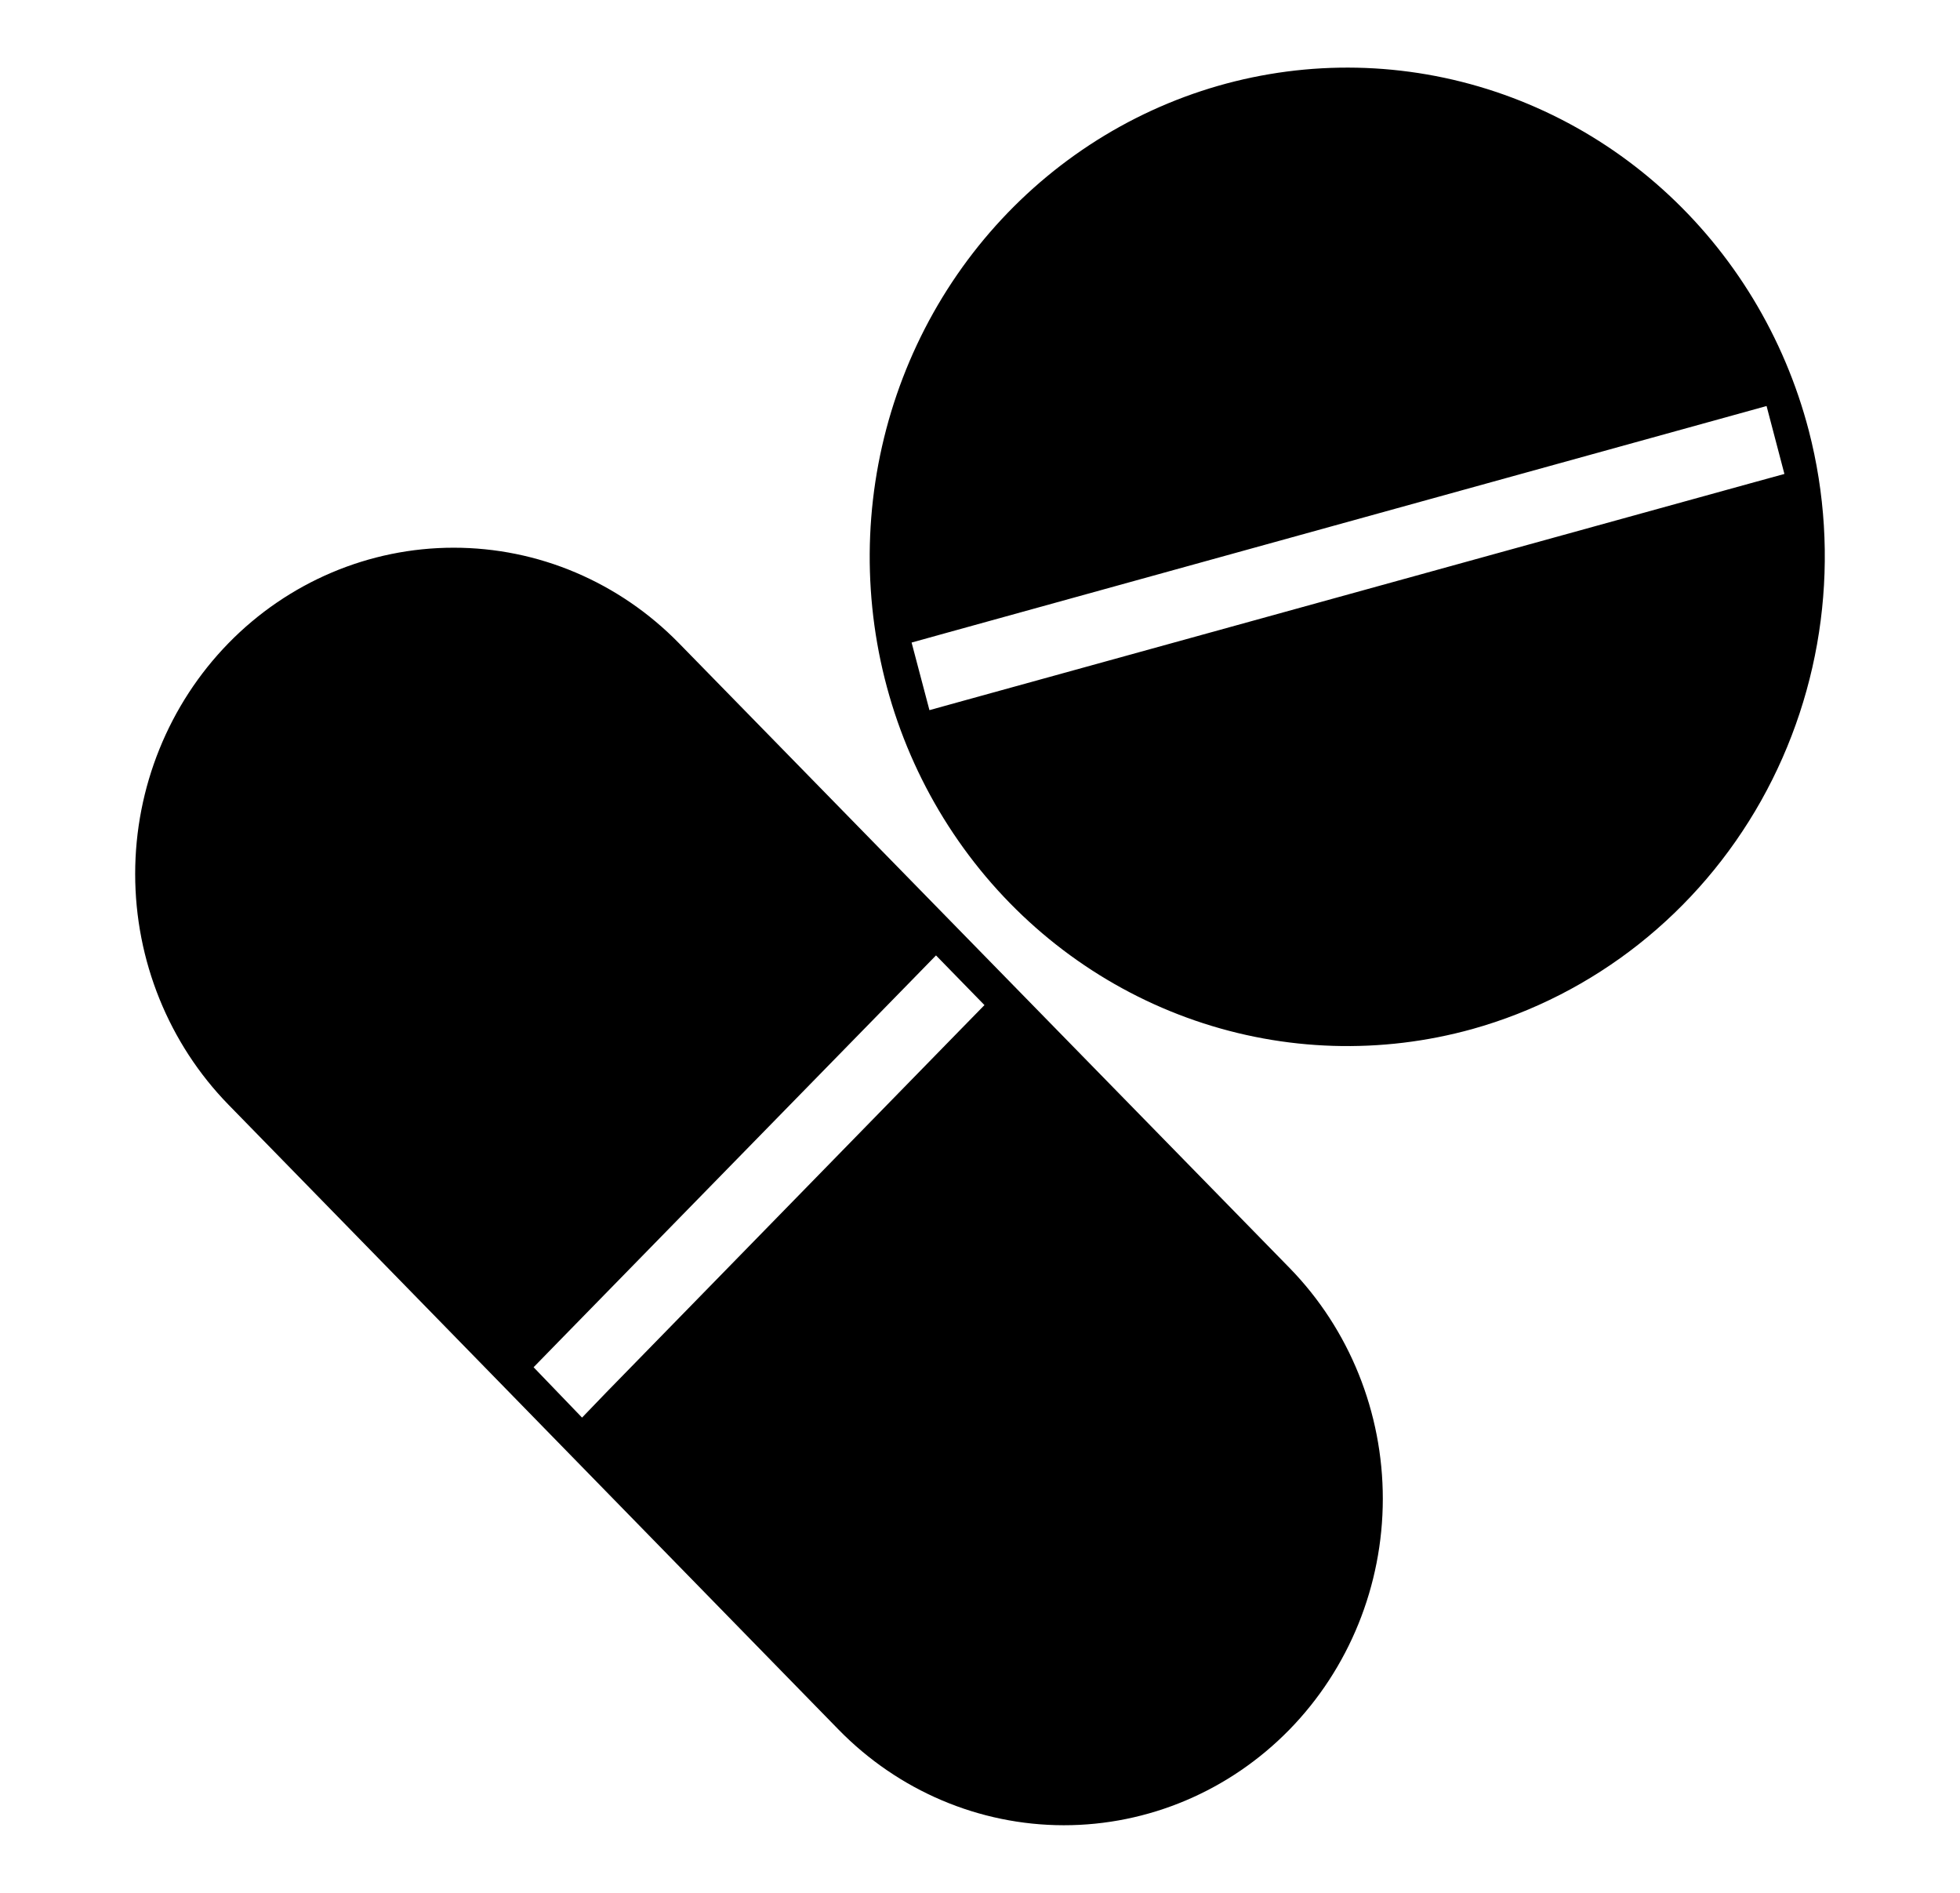 <svg width="29" height="28" viewBox="0 0 29 28" fill="none" xmlns="http://www.w3.org/2000/svg">
<path d="M10.046 9.515C9.608 9.067 9.089 8.712 8.517 8.469C7.945 8.226 7.332 8.102 6.713 8.102C5.463 8.102 4.264 8.61 3.38 9.515C2.497 10.42 2 11.648 2 12.928C2 14.208 2.497 15.436 3.38 16.341L12.405 25.583C13.289 26.489 14.488 26.999 15.739 27C16.99 27.001 18.19 26.493 19.076 25.588C19.961 24.683 20.459 23.454 20.46 22.174C20.461 20.892 19.965 19.663 19.081 18.757L10.046 9.515ZM8.612 20.97L7.895 20.225L8.256 19.855L13.488 14.503L13.849 14.133L14.566 14.868L14.205 15.237L8.973 20.595L8.612 20.97ZM26.763 6.371C26.402 4.986 25.648 3.743 24.597 2.798C23.546 1.853 22.244 1.249 20.857 1.062C19.47 0.875 18.06 1.114 16.806 1.748C15.551 2.383 14.509 3.384 13.811 4.625C13.113 5.867 12.79 7.293 12.884 8.722C12.977 10.151 13.483 11.52 14.337 12.655C15.191 13.79 16.355 14.639 17.681 15.096C19.007 15.553 20.435 15.597 21.786 15.222C23.588 14.718 25.123 13.505 26.056 11.847C26.988 10.188 27.242 8.22 26.763 6.371ZM25.889 7.152L14.261 10.364L13.752 10.505L13.488 9.505L13.996 9.364L25.629 6.147L26.138 6.006L26.402 7.011L25.889 7.152Z" fill="#64748B" style="fill:#64748B;fill:color(display-p3 0.392 0.455 0.545);fill-opacity:1;"/>
</svg>
